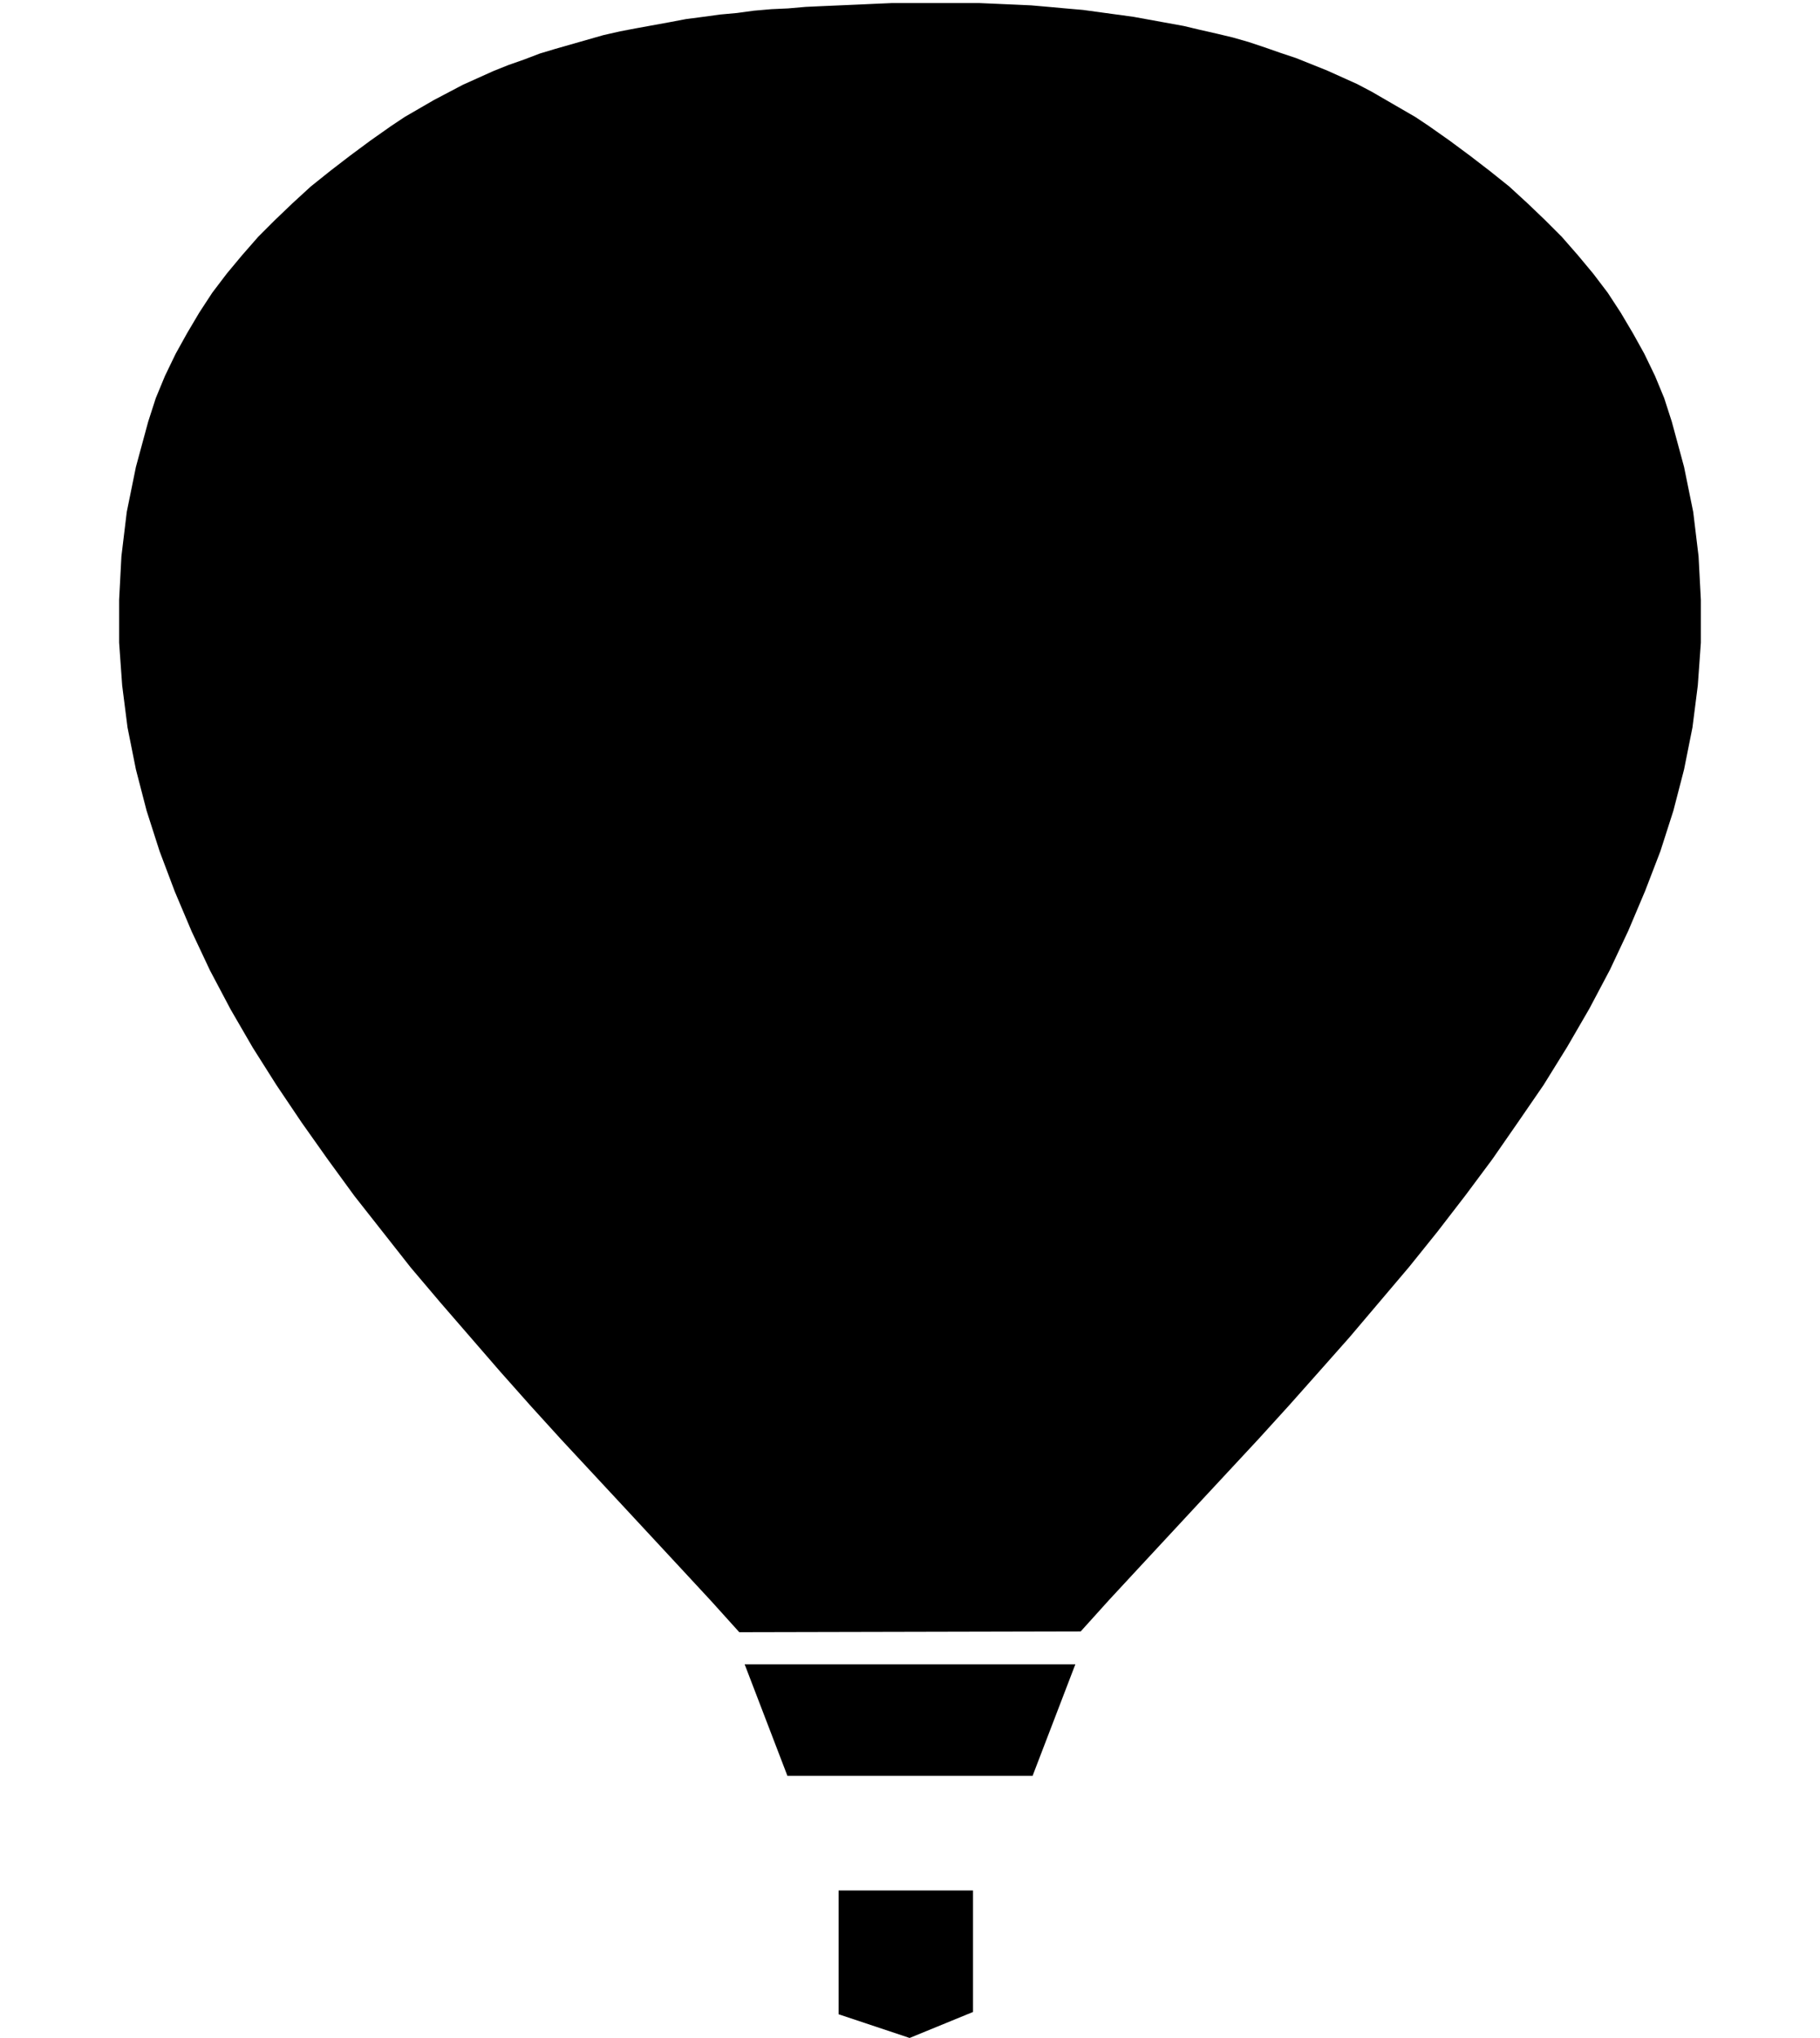 <svg xmlns="http://www.w3.org/2000/svg" width="2.383in" height="2.667in" fill-rule="evenodd" stroke-linecap="round" preserveAspectRatio="none" viewBox="0 0 2383 2667"><path d="M1098 2474v162l93 31 83-34v-159h-176zm-130-338 447-1 37-41 38-41 39-42 39-42 40-43 40-43 40-44 40-45 39-44 39-46 39-46 37-46 37-48 35-47 34-49 33-48 31-50 29-50 27-51 24-51 22-52 20-52 17-53 14-54 11-55 7-55 4-56v-56l-3-57-7-58-12-59-16-59-10-31-12-29-14-29-15-27-16-27-17-26-19-25-20-24-21-24-22-22-23-22-24-22-25-20-26-20-27-20-27-19-18-12-19-11-19-11-19-11-19-10-20-9-20-9-20-8-20-8-21-7-20-7-21-7-21-6-21-5-22-5-21-5-22-4-22-4-22-4-22-3-22-3-22-3-23-2-22-2-23-2-22-1-23-1-23-1h-114l-23 1-22 1-23 1-23 1-22 1-23 2-22 1-23 2-22 3-22 2-22 3-23 3-21 4-22 4-22 4-21 4-22 5-21 6-21 6-21 6-20 6-21 8-20 7-20 8-20 9-20 9-19 10-19 10-19 11-19 11-18 12-27 19-27 20-26 20-25 20-24 22-23 22-22 22-21 24-20 24-19 25-17 26-16 27-15 27-14 29-12 29-10 31-16 59-12 59-7 58-3 57v56l4 56 7 55 11 55 14 54 17 53 20 53 22 52 24 51 27 51 29 50 31 49 33 49 34 48 35 48 37 47 37 47 39 46 39 45 39 45 40 45 40 44 40 43 40 43 39 42 39 42 38 41 37 41zm384 188 56-146H975l56 146h321z" style="fill:#000;stroke:none"/></svg>
